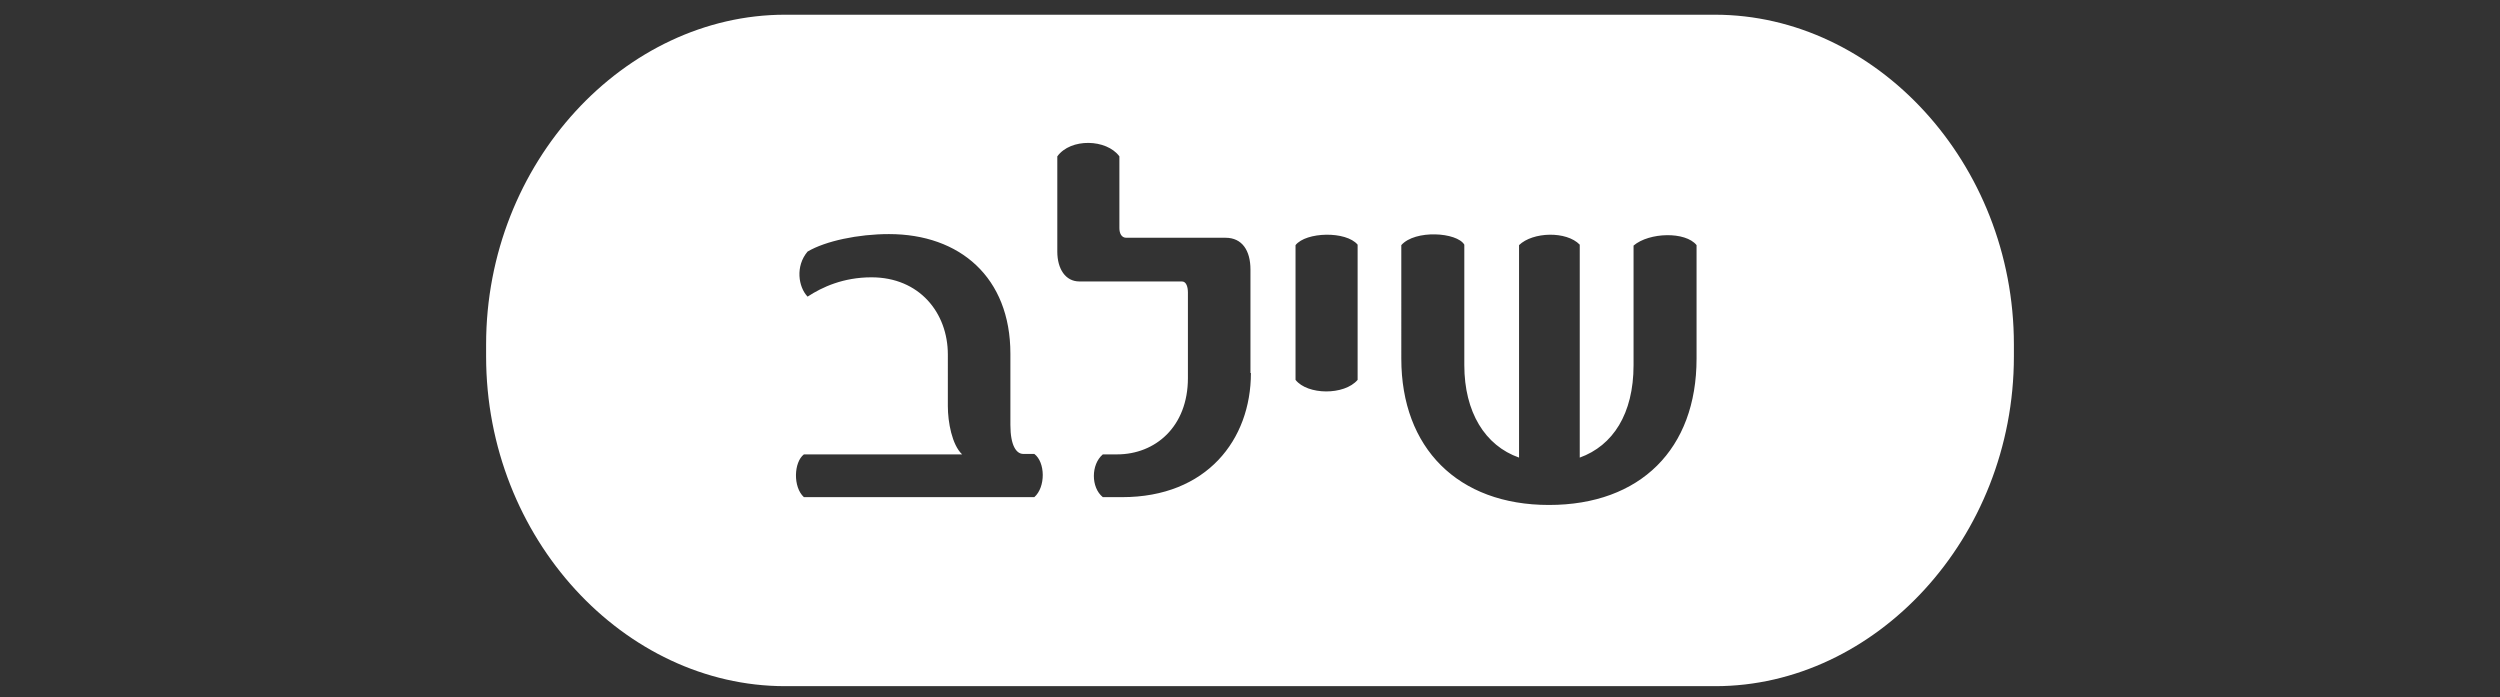 <?xml version="1.0" encoding="utf-8"?>
<!-- Generator: Adobe Illustrator 24.3.0, SVG Export Plug-In . SVG Version: 6.00 Build 0)  -->
<svg version="1.1" xmlns="http://www.w3.org/2000/svg" xmlns:xlink="http://www.w3.org/1999/xlink" x="0px" y="0px"
	 viewBox="0 0 543.6 151.6" style="enable-background:new 0 0 543.6 151.6;" xml:space="preserve">
<rect x="0" y="0" width="543.6" height="151.6" fill="#333333" stroke="none"/>
<style type="text/css">
	.st0{fill:#231F20;}
	.st1{fill:#FFFFFF;}
	.st2{fill:none;stroke:#FFFFFF;stroke-width:6.678;stroke-linecap:round;stroke-linejoin:round;stroke-miterlimit:3.864;}
	.st3{fill:#221F20;}
	.st4{fill:none;}
	.st5{fill:#818181;}
	.st6{fill:#58595B;}
	.st7{clip-path:url(#SVGID_2_);}
	.st8{clip-path:url(#SVGID_4_);fill:#FFFFFF;}
	.st9{fill:none;stroke:#FFFFFF;stroke-width:9.642;}
	.st10{fill:none;stroke:#FFFFFF;stroke-width:4.449;stroke-miterlimit:10;}
	.st11{fill-rule:evenodd;clip-rule:evenodd;fill:#FFFFFF;}
	.st12{fill:#FFFFFF;stroke:#FFFFFF;stroke-width:1.981;stroke-miterlimit:10;}
	.st13{fill:none;stroke:#FFFFFF;stroke-width:3.651;stroke-miterlimit:10;}
	.st14{clip-path:url(#SVGID_6_);fill:#FFFFFF;}
	.st15{clip-path:url(#SVGID_8_);fill:#FFFFFF;}
	.st16{clip-path:url(#SVGID_10_);fill:#FFFFFF;}
	.st17{clip-path:url(#SVGID_12_);fill:#FFFFFF;}
	.st18{clip-path:url(#SVGID_14_);fill:#FFFFFF;}
	.st19{clip-path:url(#SVGID_38_);}
	.st20{fill:#FFFFFF;stroke:#FFFFFF;stroke-miterlimit:10;}
	.st21{clip-path:url(#SVGID_40_);fill:#FFFFFF;}
	.st22{clip-path:url(#SVGID_42_);fill:#FFFFFF;}
	.st23{clip-path:url(#SVGID_44_);fill:#FFFFFF;}
	.st24{clip-path:url(#SVGID_46_);fill:#FFFFFF;}
	.st25{clip-path:url(#SVGID_48_);fill:#FFFFFF;}
	.st26{clip-path:url(#SVGID_50_);}
	.st27{clip-path:url(#SVGID_52_);}
	.st28{clip-path:url(#SVGID_54_);fill:#FFFFFF;}
</style>
<g id="Layer_1">
</g>
<g id="Layer_2">
</g>
<g id="Layer_3">
</g>
<g id="Layer_4">
	<g>
		<g>
			<path class="st1" d="M368.9,78c0,19.6-12.2,31.8-32.1,31.8c-19.8,0-32.1-12.4-32.1-31.8V53.3c3-3.4,12.1-2.8,13.7-0.1v26.2
				c0,10.2,4.5,17.5,11.9,20.1V53.3c3-2.9,10.3-3.1,13.2-0.1v46.3c7.2-2.6,11.7-9.5,11.7-20.1v-26c3.4-2.9,11.3-3.1,13.7-0.1V78z
				 M295.2,82.6c-2.9,3.4-10.9,3.3-13.5,0V53.3c2.3-2.9,11-3.1,13.5-0.1V82.6z M272,81.1c0,14.5-9.6,27-28,27h-4.2
				c-2.6-2.1-2.6-7.1,0-9.3h3.1c8.3,0,15.4-6,15.4-16.6V63.6c0-1.1-0.3-2.4-1.3-2.4h-22.3c-3,0-4.8-2.7-4.8-6.5V34
				c2.9-4,10.7-3.8,13.5,0v15.6c0,1.2,0.5,2.1,1.5,2.1h21.6c3.6,0,5.4,2.8,5.4,6.9V81.1z M224.9,108.1h-50.1c-2.4-2.2-2.2-7.6,0-9.3
				h34.4c-2.2-2.1-3.1-7-3.1-10.5V77.1c0-9.1-6.2-16.8-16.6-16.8c-6.1,0-10.7,2.1-13.9,4.2c-2-2.1-2.7-6.6,0-9.8
				c3.9-2.3,11-3.8,17.7-3.8c15.4,0,26.4,9.4,26.4,26v15.5c0,4.5,1.3,6.3,2.8,6.3h2.4C227.3,100.5,227.4,105.9,224.9,108.1
				 M437.9,77.5v-2.6c0-39.5-30.1-71.7-65-71.7H170.7c-34.8,0-65,32.1-65,71.7v2.6c0,39.6,30.1,71.7,65,71.7h202.3
				C407.7,149.2,437.9,117.1,437.9,77.5"/>
		</g>
		<rect class="st4" width="543.6" height="151.6"/>
	</g>
	<rect x="-285.4" y="38.5" class="st4" width="543.6" height="151.6"/>
</g>
<g id="Layer_5">
</g>
<g id="Layer_6">
</g>
<g id="Layer_7">
</g>
<g id="Layer_8">
</g>
</svg>
